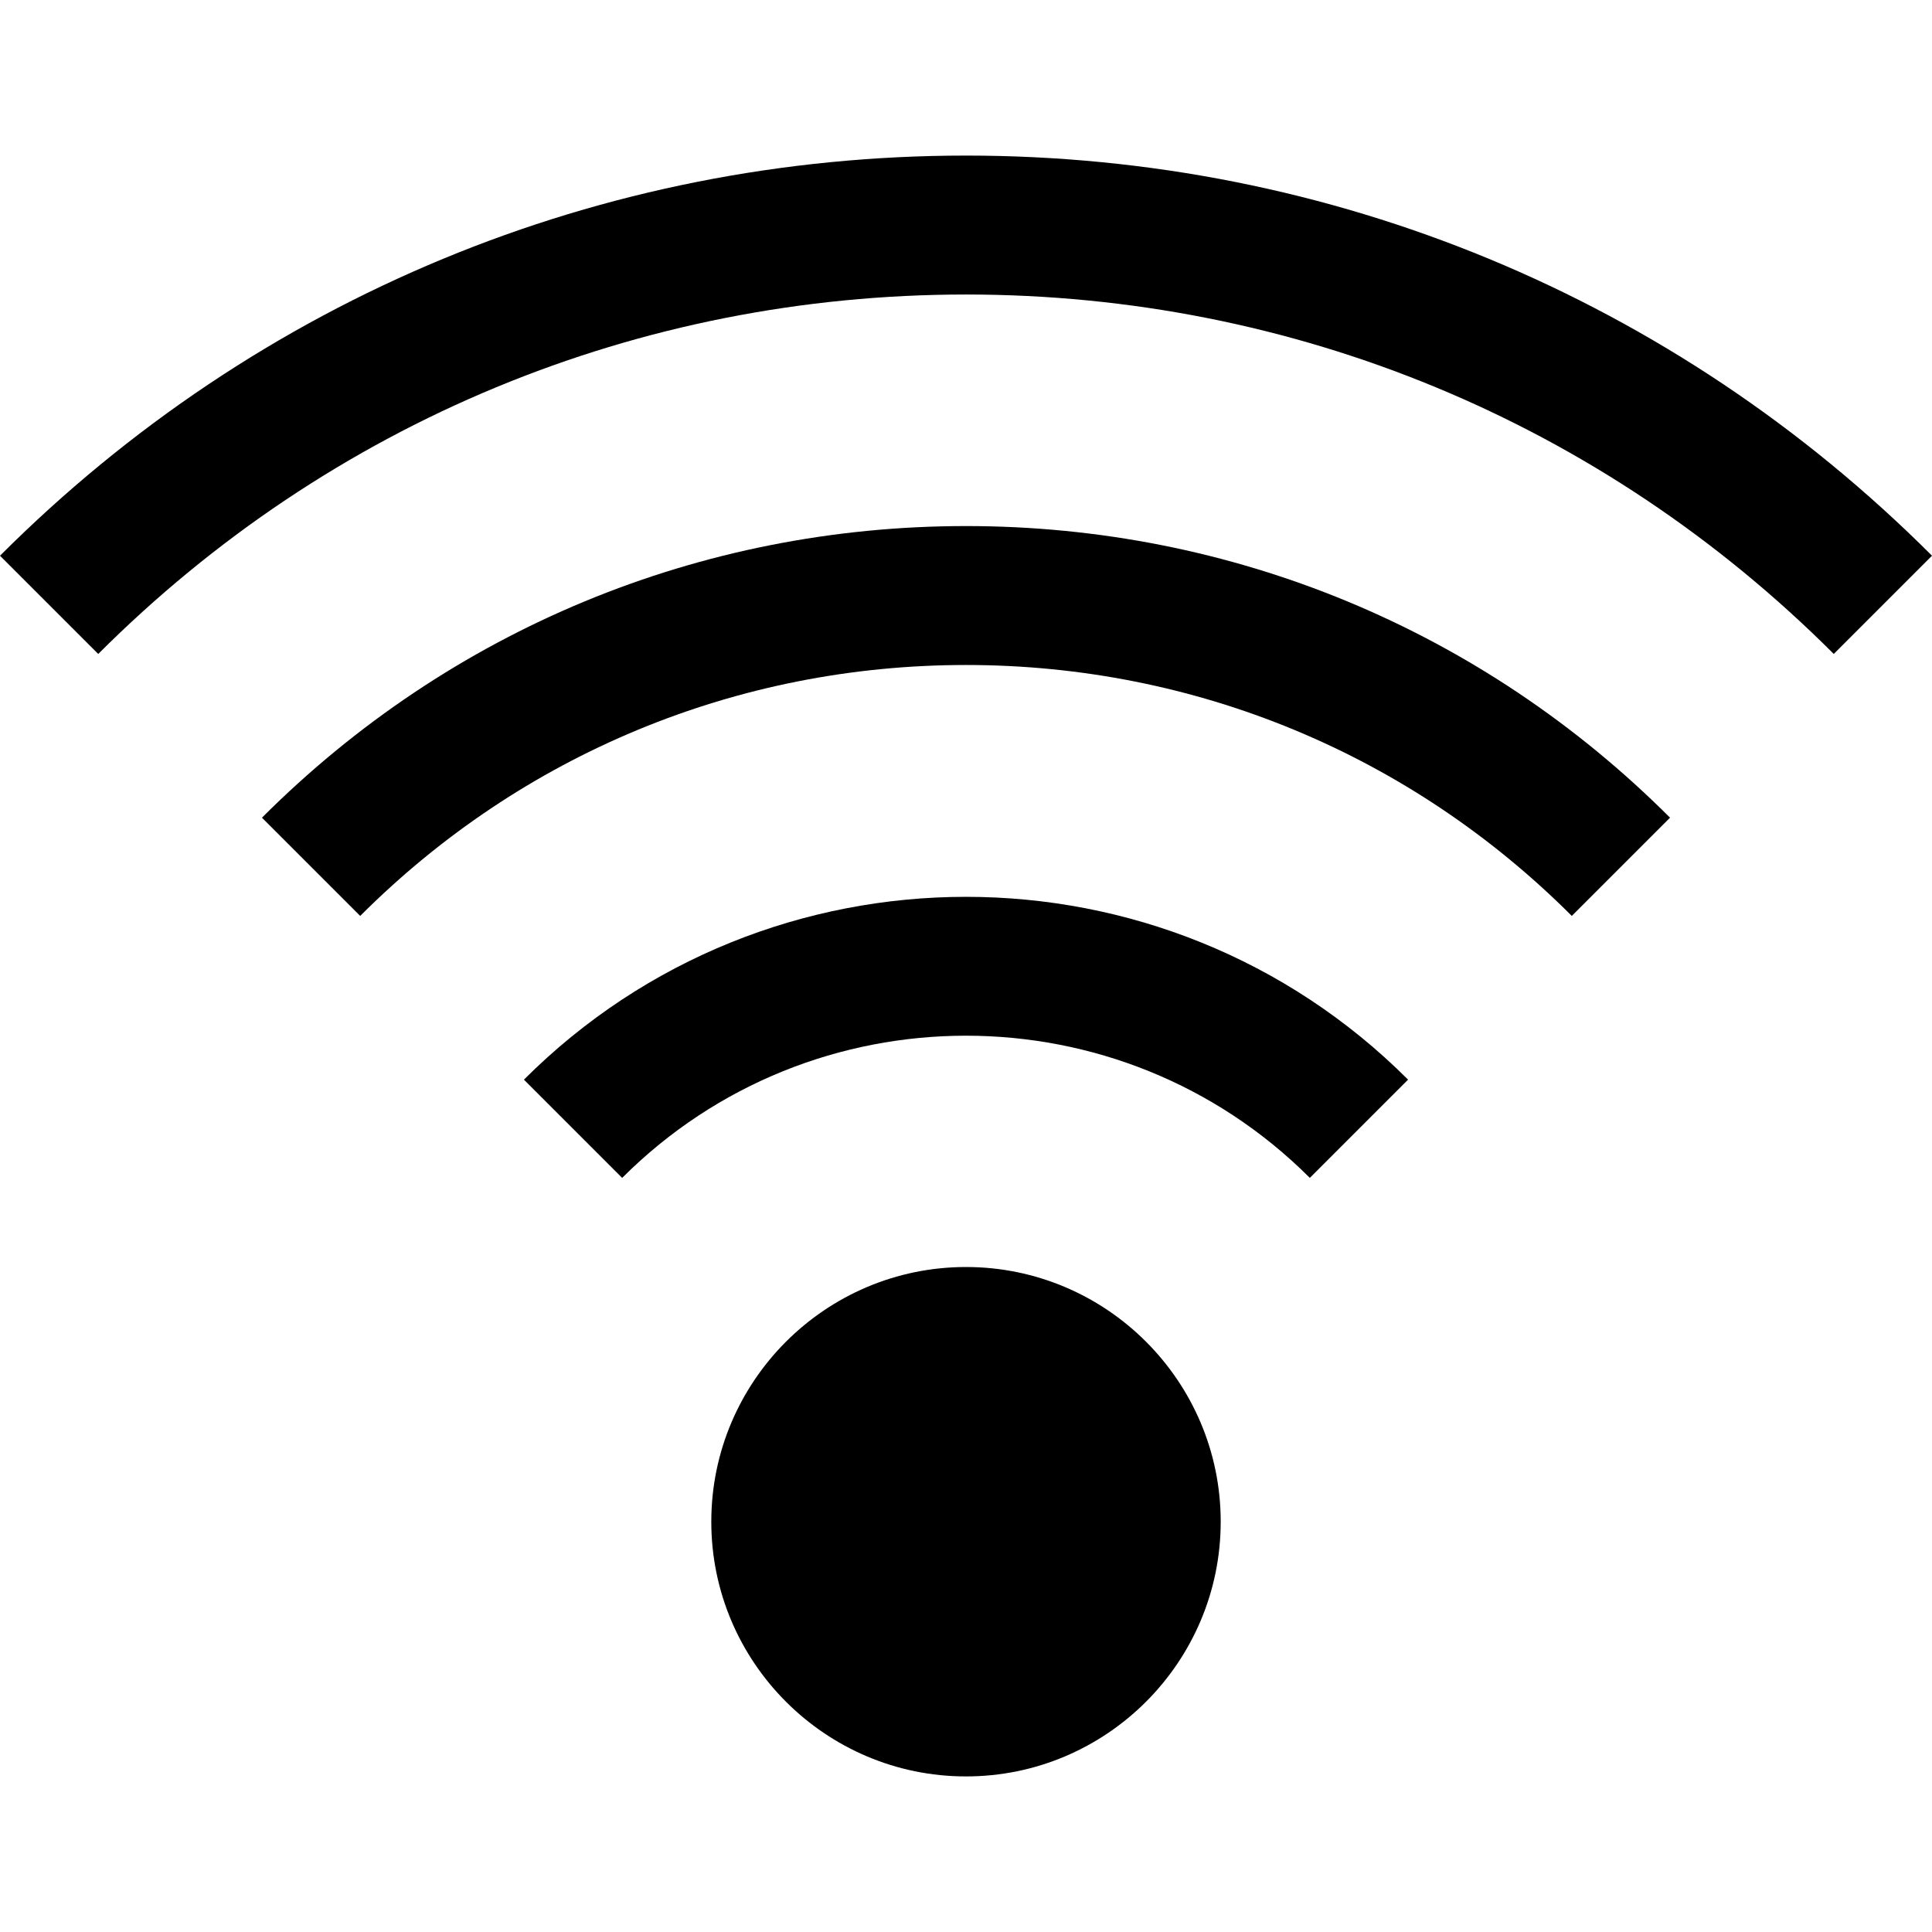 <svg xmlns="http://www.w3.org/2000/svg" xmlns:xlink="http://www.w3.org/1999/xlink" id="Layer_1" x="0px" y="0px" viewBox="0 0 417.192 417.192" style="enable-background:new 0 0 417.192 417.192;" xml:space="preserve">
<g>
	<path d="M208.596,33.596C129.799,33.596,55.718,64.282,0,120l21.213,21.213c50.052-50.052,116.599-77.617,187.383-77.617   s137.331,27.565,187.383,77.617L417.192,120C361.475,64.282,287.394,33.596,208.596,33.596z"></path>
	<path d="M56.568,176.568l21.213,21.213c34.942-34.942,81.399-54.185,130.815-54.185s95.873,19.243,130.815,54.185l21.213-21.213   c-40.608-40.608-94.599-62.972-152.028-62.972S97.176,135.96,56.568,176.568z"></path>
	<path d="M113.137,233.137l21.213,21.213c40.939-40.938,107.554-40.938,148.493,0l21.213-21.213   C251.419,180.5,165.773,180.5,113.137,233.137z"></path>
	<path d="M208.596,273.596c-30.327,0-55,24.673-55,55s24.673,55,55,55s55-24.673,55-55S238.923,273.596,208.596,273.596z"></path>
</g>
<g>
</g>
<g>
</g>
<g>
</g>
<g>
</g>
<g>
</g>
<g>
</g>
<g>
</g>
<g>
</g>
<g>
</g>
<g>
</g>
<g>
</g>
<g>
</g>
<g>
</g>
<g>
</g>
<g>
</g>
</svg>